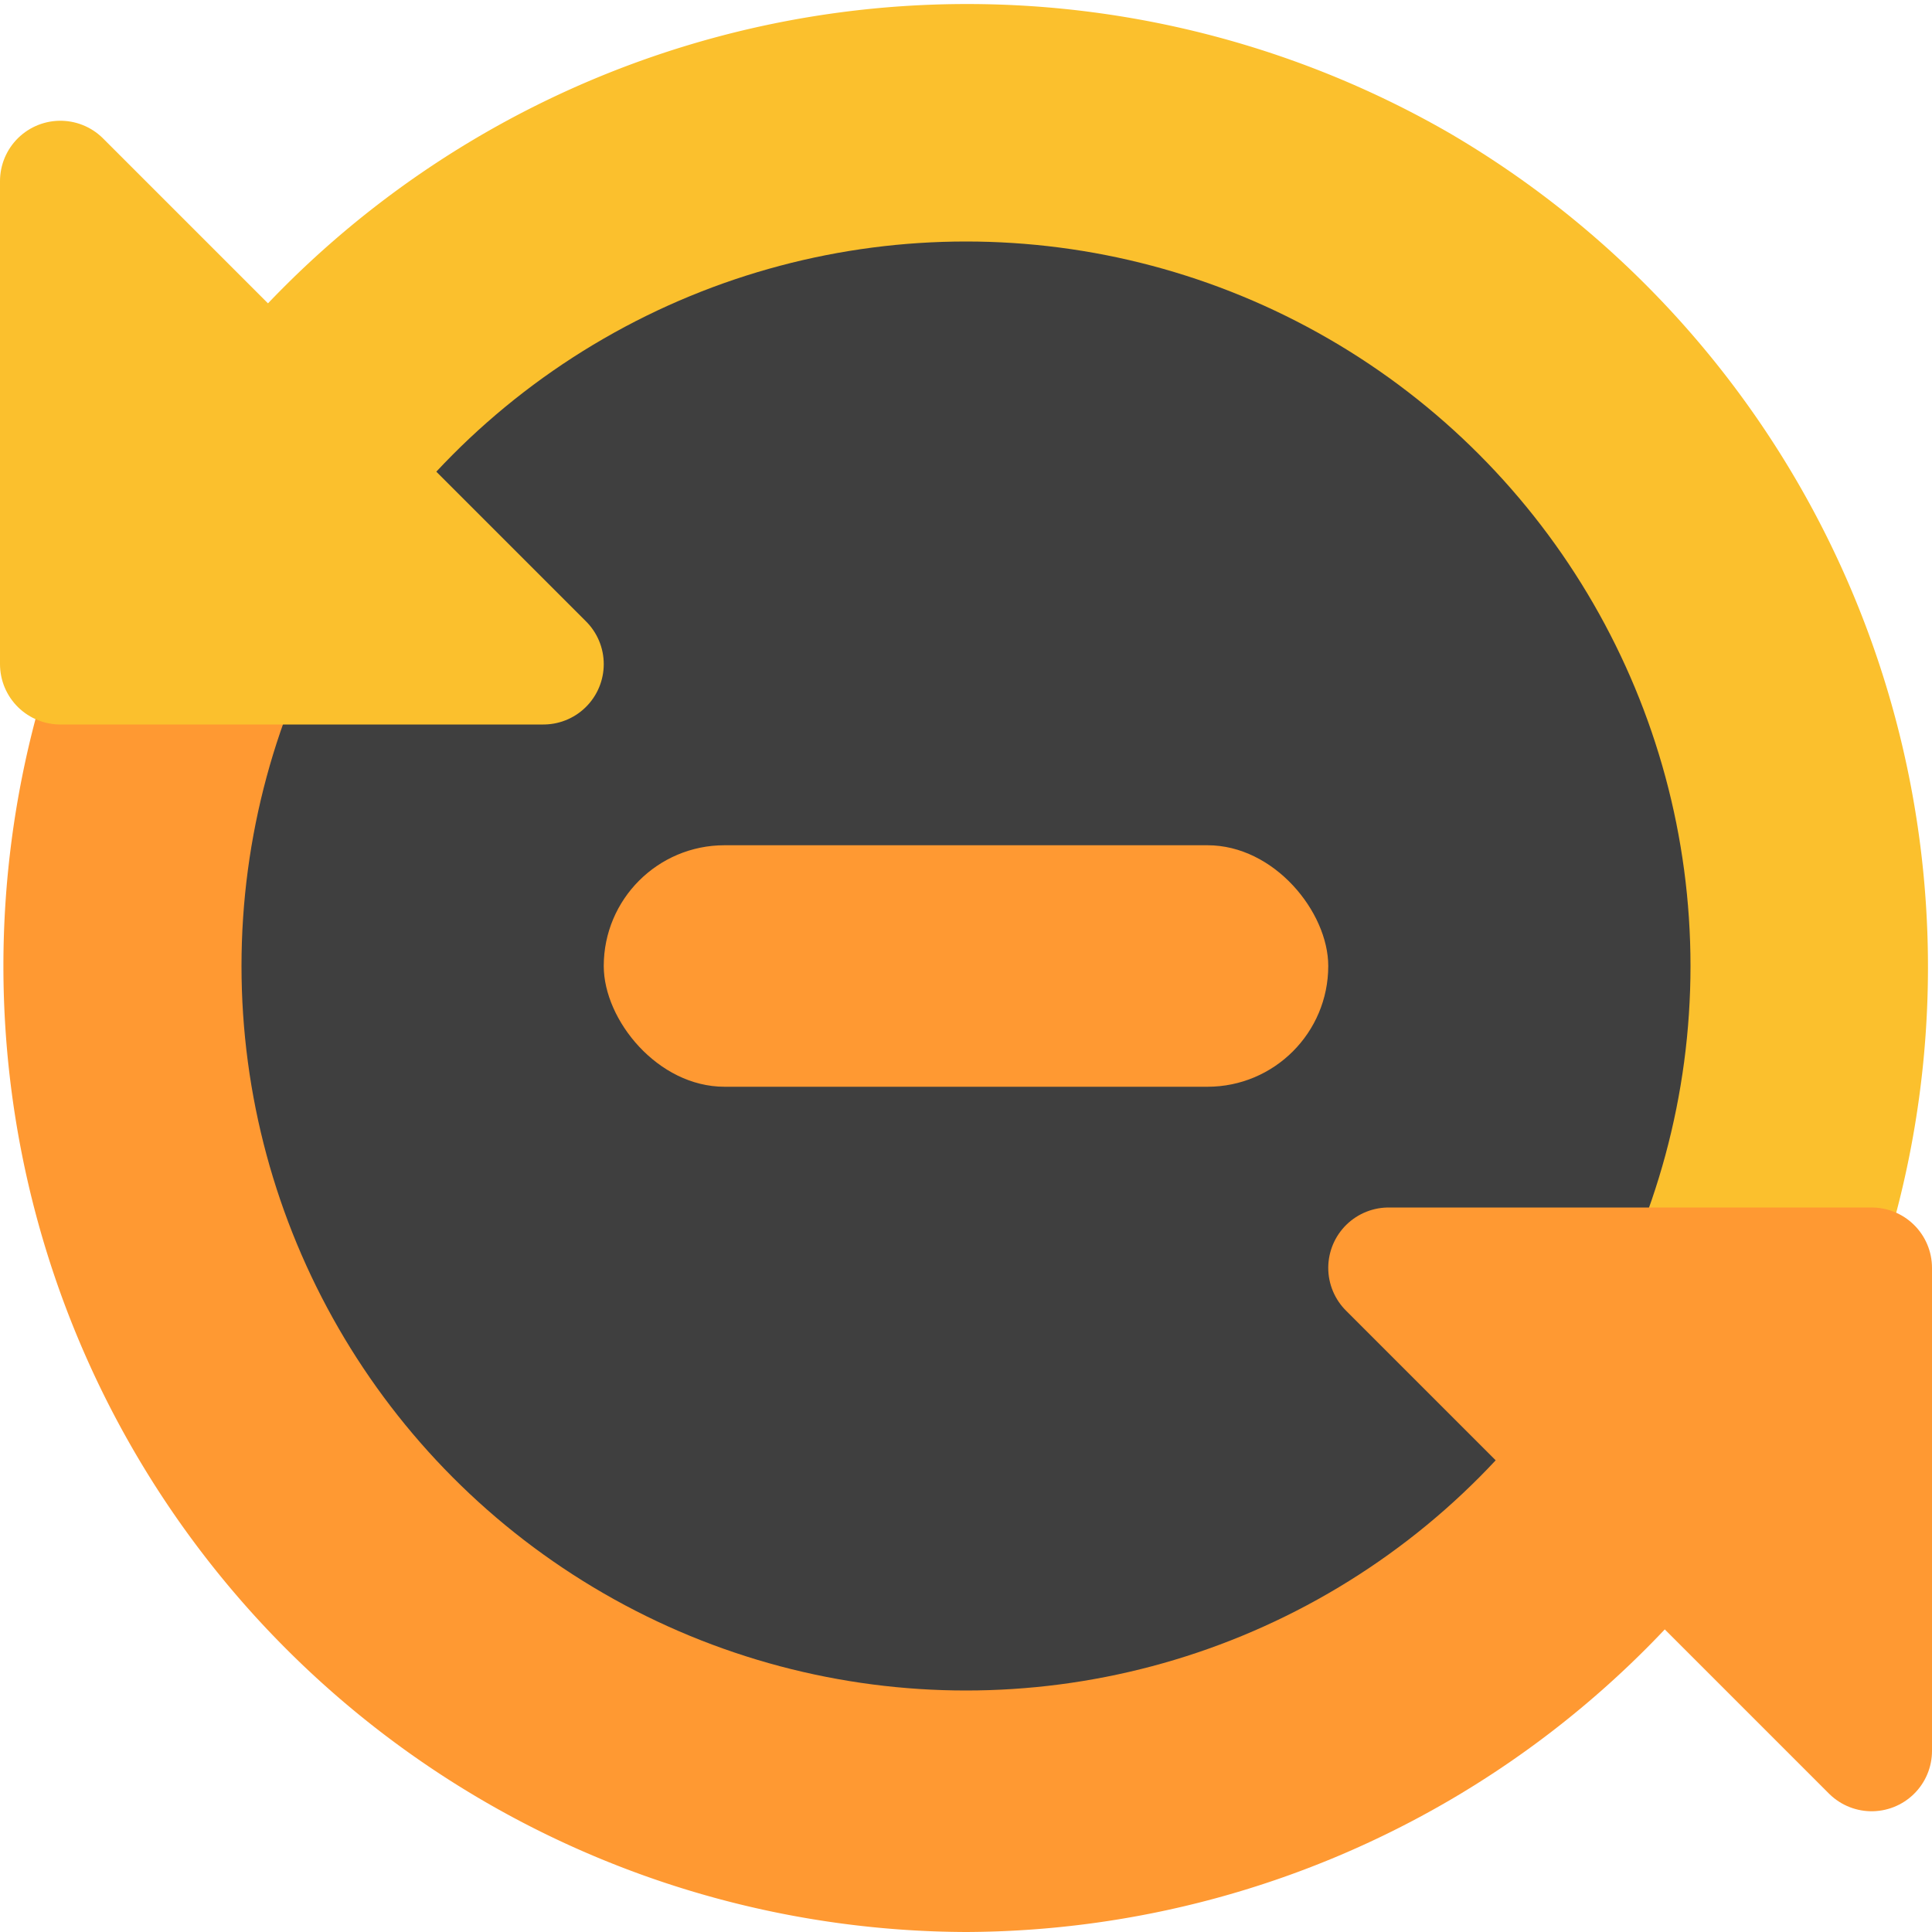 <svg xmlns="http://www.w3.org/2000/svg" width="16" height="16" version="1">
 <path style="fill:#fbc02d" d="M 1.1,4 A 8,8 0 0 1 12,1.1 8,8 0 0 1 14.9,12 L 8,8 Z"/>
 <path style="fill:#ff9932" d="M 14.9,12 A 8,8 0 0 1 8,16 8,8 0 0 1 1.1,12 8,8 0 0 1 1.1,4"/>
 <circle style="fill:#3f3f3f" cx="8" cy="8" r="6"/>
 <path style="fill:#ff9932;stroke:#ff9932;stroke-linejoin:round" d="M 15.5,10.5 H 11.5 L 15.5,14.5 Z"/>
 <path style="fill:#fbc02d;stroke:#fbc02d;stroke-linejoin:round" d="M 0.5,5.5 H 4.5 L 0.5,1.5 Z"/>
 <rect style="fill:#ff9932" width="6" height="2" x="5" y="7" rx="1" ry="1"/>
</svg>
